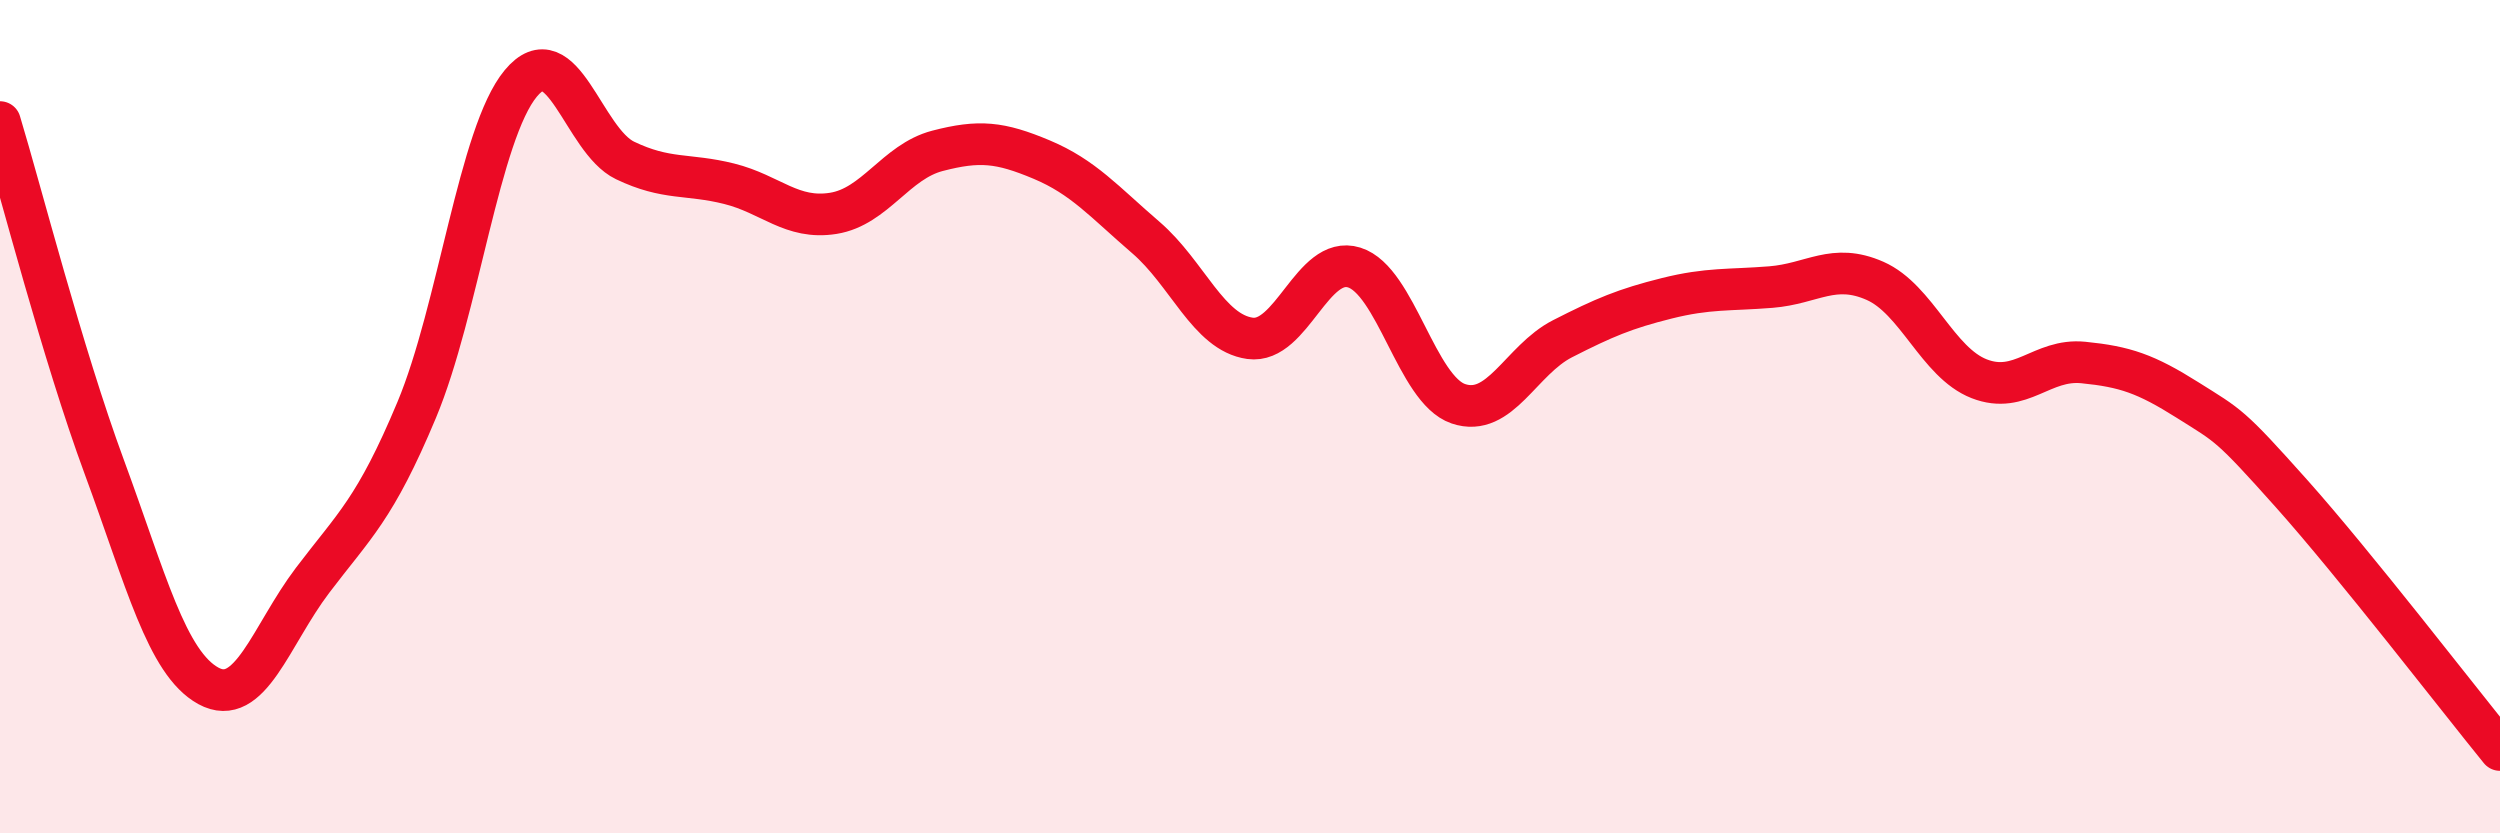 
    <svg width="60" height="20" viewBox="0 0 60 20" xmlns="http://www.w3.org/2000/svg">
      <path
        d="M 0,2.93 C 0.5,4.58 1.5,8.49 2.5,11.2 C 3.5,13.91 4,15.91 5,16.46 C 6,17.01 6.5,15.25 7.5,13.93 C 8.5,12.61 9,12.23 10,9.84 C 11,7.45 11.5,3.2 12.5,2 C 13.5,0.8 14,3.37 15,3.85 C 16,4.33 16.5,4.16 17.5,4.41 C 18.5,4.66 19,5.28 20,5.12 C 21,4.96 21.5,3.88 22.5,3.62 C 23.5,3.36 24,3.41 25,3.83 C 26,4.25 26.5,4.84 27.5,5.7 C 28.5,6.56 29,7.98 30,8.12 C 31,8.26 31.5,6.11 32.5,6.42 C 33.5,6.73 34,9.35 35,9.69 C 36,10.03 36.5,8.64 37.5,8.13 C 38.5,7.62 39,7.41 40,7.16 C 41,6.91 41.5,6.97 42.5,6.89 C 43.5,6.81 44,6.3 45,6.74 C 46,7.18 46.5,8.7 47.5,9.09 C 48.5,9.48 49,8.6 50,8.7 C 51,8.8 51.5,8.97 52.5,9.6 C 53.5,10.23 53.5,10.17 55,11.85 C 56.5,13.53 59,16.77 60,18L60 20L0 20Z"
        fill="#EB0A25"
        opacity="0.1"
        stroke-linecap="round"
        stroke-linejoin="round"
      />
      <path
        d="M 0,2.93 C 0.5,4.58 1.5,8.49 2.5,11.2 C 3.5,13.91 4,15.91 5,16.46 C 6,17.01 6.5,15.25 7.5,13.93 C 8.5,12.61 9,12.23 10,9.84 C 11,7.45 11.5,3.2 12.5,2 C 13.5,0.8 14,3.37 15,3.85 C 16,4.33 16.5,4.16 17.5,4.41 C 18.5,4.66 19,5.28 20,5.12 C 21,4.96 21.5,3.88 22.5,3.62 C 23.5,3.36 24,3.41 25,3.83 C 26,4.25 26.5,4.84 27.5,5.7 C 28.5,6.56 29,7.98 30,8.12 C 31,8.26 31.5,6.11 32.5,6.42 C 33.5,6.73 34,9.35 35,9.69 C 36,10.03 36.5,8.64 37.5,8.13 C 38.5,7.62 39,7.41 40,7.16 C 41,6.91 41.5,6.97 42.5,6.89 C 43.5,6.81 44,6.3 45,6.74 C 46,7.18 46.5,8.7 47.5,9.09 C 48.5,9.48 49,8.6 50,8.7 C 51,8.8 51.5,8.97 52.5,9.6 C 53.5,10.23 53.5,10.17 55,11.85 C 56.5,13.53 59,16.77 60,18"
        stroke="#EB0A25"
        stroke-width="1"
        fill="none"
        stroke-linecap="round"
        stroke-linejoin="round"
      />
    </svg>
  